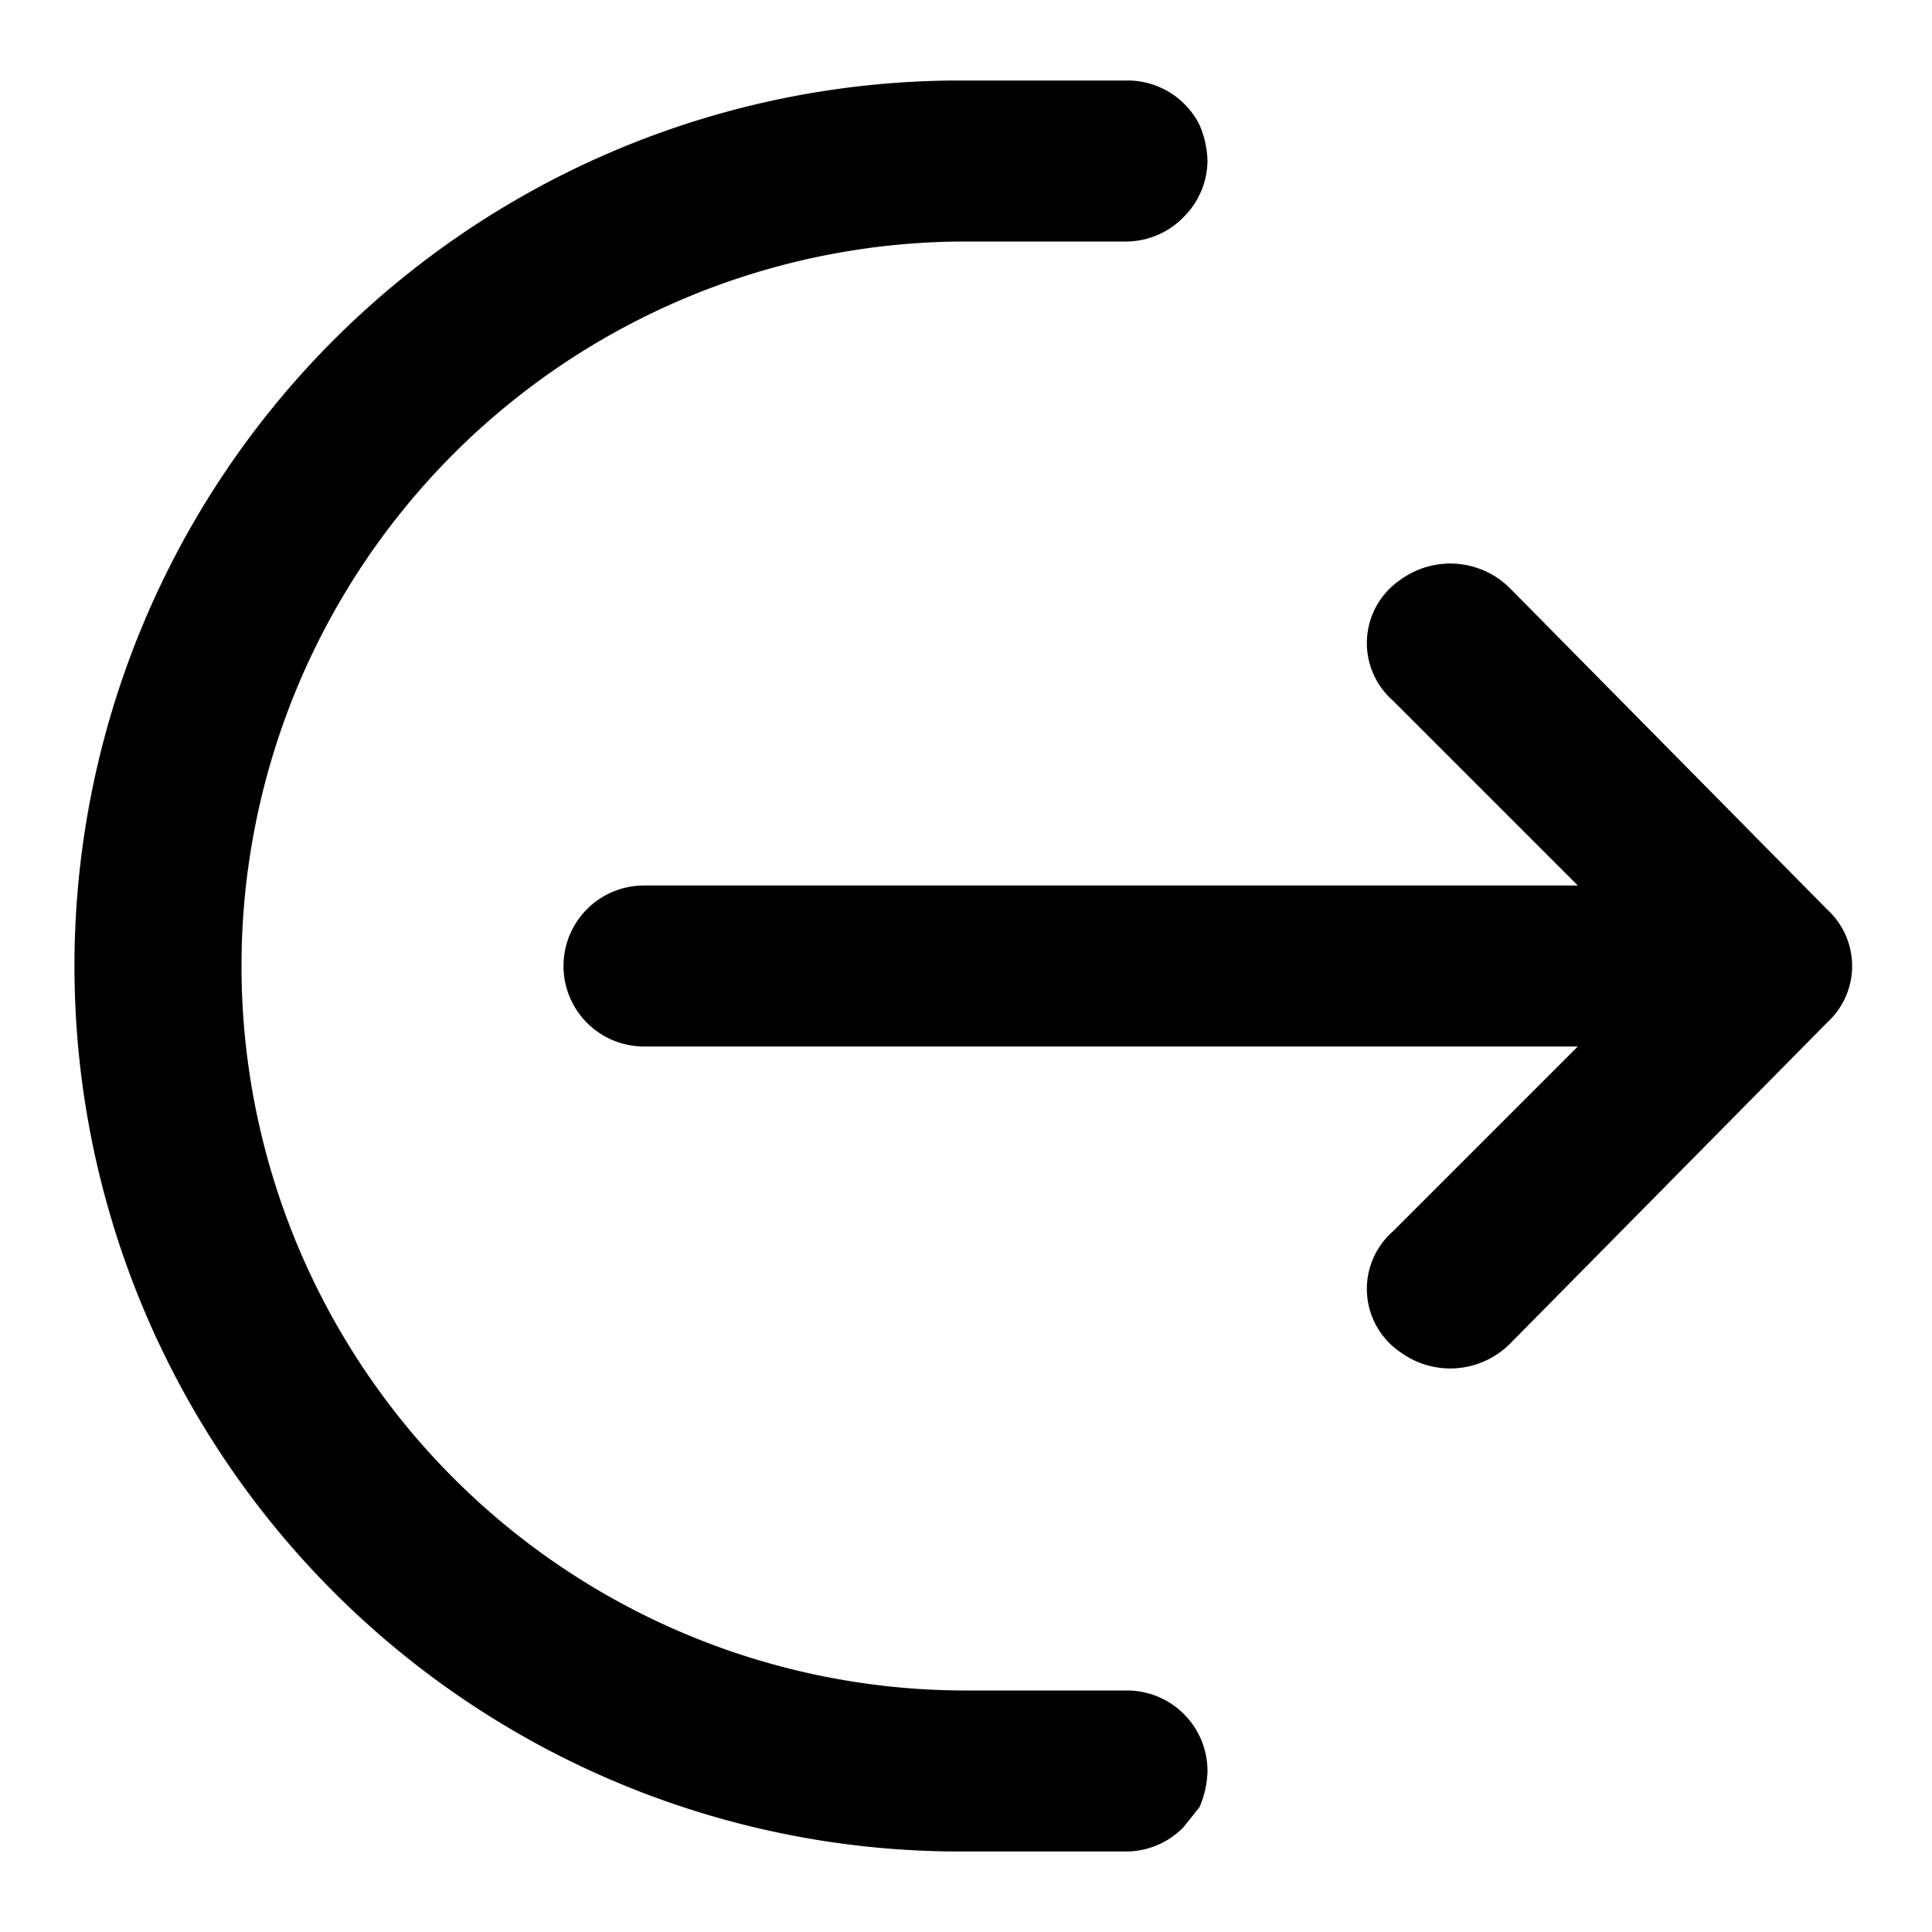 <?xml version="1.0" encoding="utf-8"?><!-- Uploaded to: SVG Repo, www.svgrepo.com, Generator: SVG Repo Mixer Tools -->
<svg width="800px" height="800px" viewBox="0 0 48 48" xmlns="http://www.w3.org/2000/svg">
  <title>output</title>
  <g id="Layer_2" data-name="Layer 2">
    <g id="invisible_box" data-name="invisible box">
      <rect width="48" height="48" fill="none"/>
    </g>
    <g id="Layer_6" data-name="Layer 6">
      <g>
        <path d="M45.4,22.6l-7.9-8a2.1,2.1,0,0,0-2.7-.2,1.9,1.9,0,0,0-.2,3L39.2,22H16a2,2,0,0,0,0,4H39.2l-4.6,4.6a1.9,1.9,0,0,0,.2,3,2.1,2.1,0,0,0,2.7-.2l7.9-8A1.9,1.9,0,0,0,45.4,22.6Z"/>
        <path d="M28,42H24A18,18,0,0,1,24,6h4a2,2,0,0,0,1.4-.6A2,2,0,0,0,30,4a2.4,2.4,0,0,0-.2-.9A2,2,0,0,0,28,2H23.8a22,22,0,0,0,.1,44H28a2,2,0,0,0,1.4-.6l.4-.5A2.4,2.4,0,0,0,30,44,2,2,0,0,0,28,42Z"/>
      </g>
    </g>
  </g>
</svg>